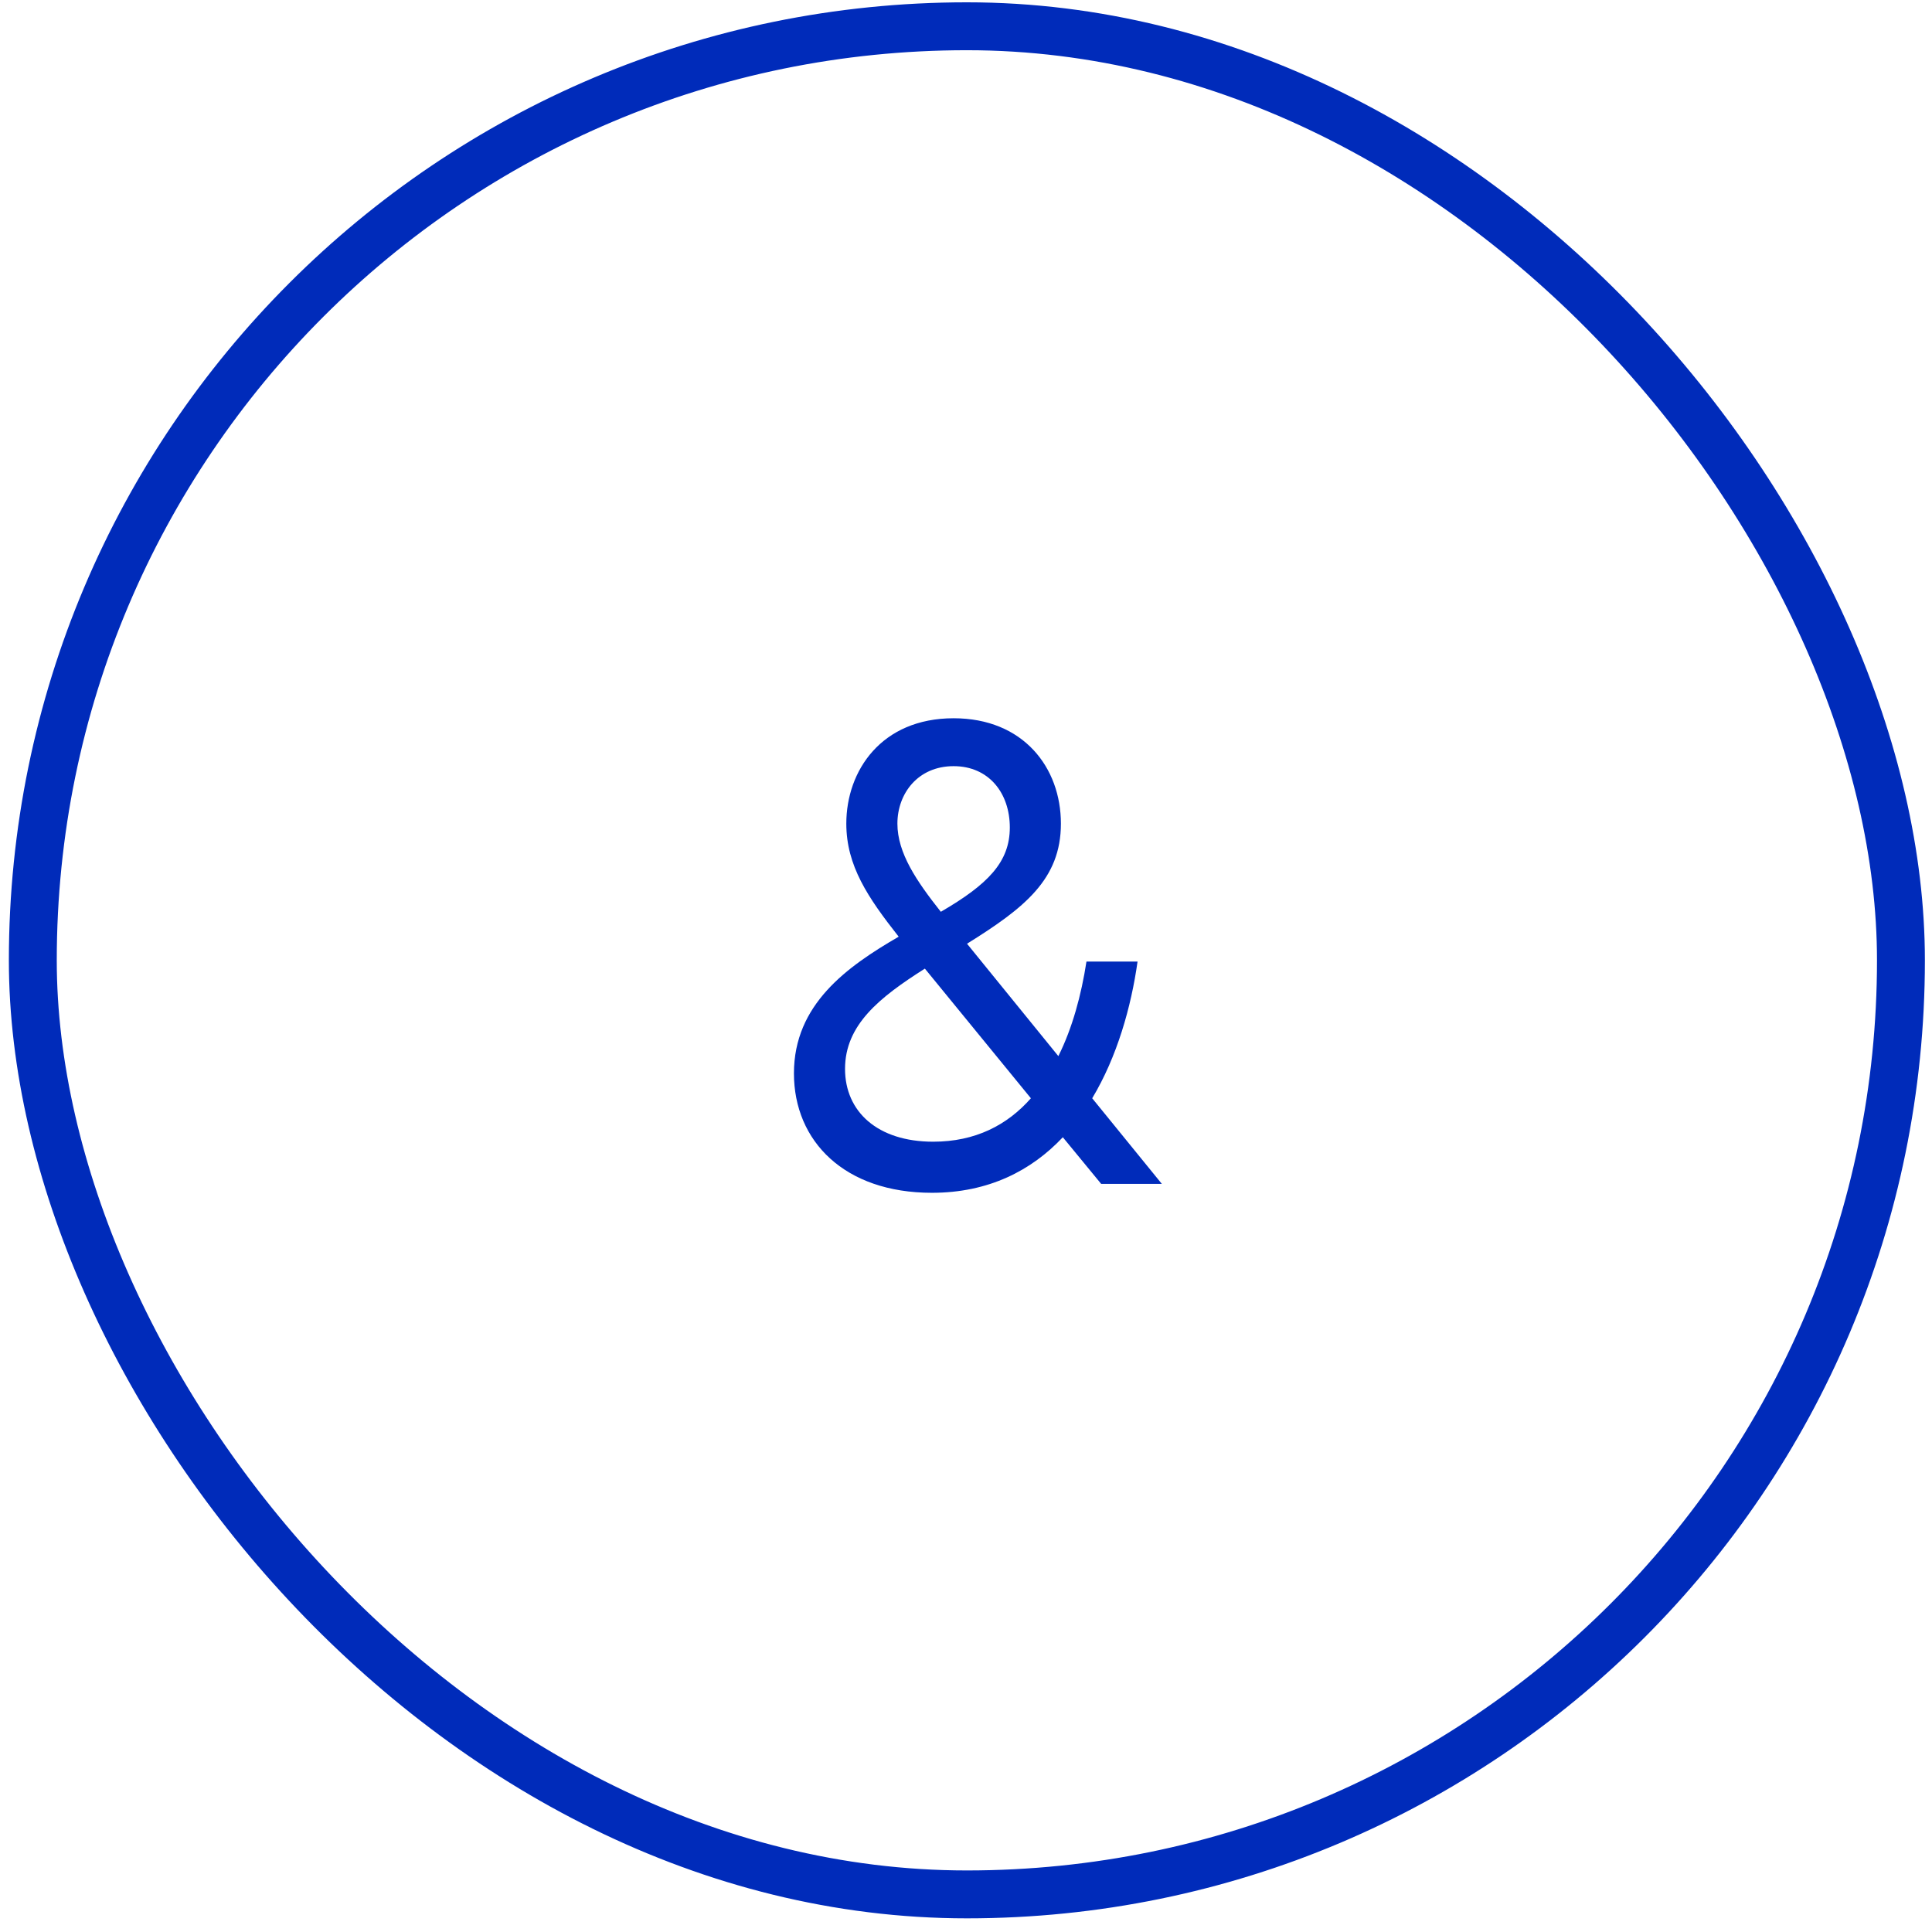 <svg width="121" height="121" viewBox="0 0 121 121" fill="none" xmlns="http://www.w3.org/2000/svg">
<rect x="2.055" y="1.645" width="117" height="117" rx="58.5" stroke="#002BBA" stroke-width="3"/>
<path d="M68.404 68.784L72.764 74.144H68.964L66.564 71.225C64.604 73.305 61.924 74.704 58.364 74.704C52.884 74.704 49.724 71.465 49.724 67.225C49.724 62.904 53.044 60.544 56.284 58.664C54.364 56.224 53.004 54.224 53.004 51.584C53.004 48.264 55.204 44.984 59.724 44.984C64.084 44.984 66.444 48.065 66.444 51.584C66.444 55.065 64.164 56.864 60.564 59.105L66.284 66.144C67.164 64.385 67.724 62.304 68.044 60.224H71.244C70.844 63.065 69.964 66.184 68.404 68.784ZM59.724 47.984C57.484 47.984 56.204 49.705 56.204 51.584C56.204 53.425 57.404 55.184 58.924 57.105C61.884 55.385 63.244 53.984 63.244 51.825C63.244 49.664 61.924 47.984 59.724 47.984ZM58.444 71.504C61.084 71.504 63.084 70.465 64.564 68.784L57.924 60.664C55.084 62.465 52.924 64.184 52.924 66.945C52.924 69.624 54.964 71.504 58.444 71.504Z" fill="#002BBA"/>
</svg>
